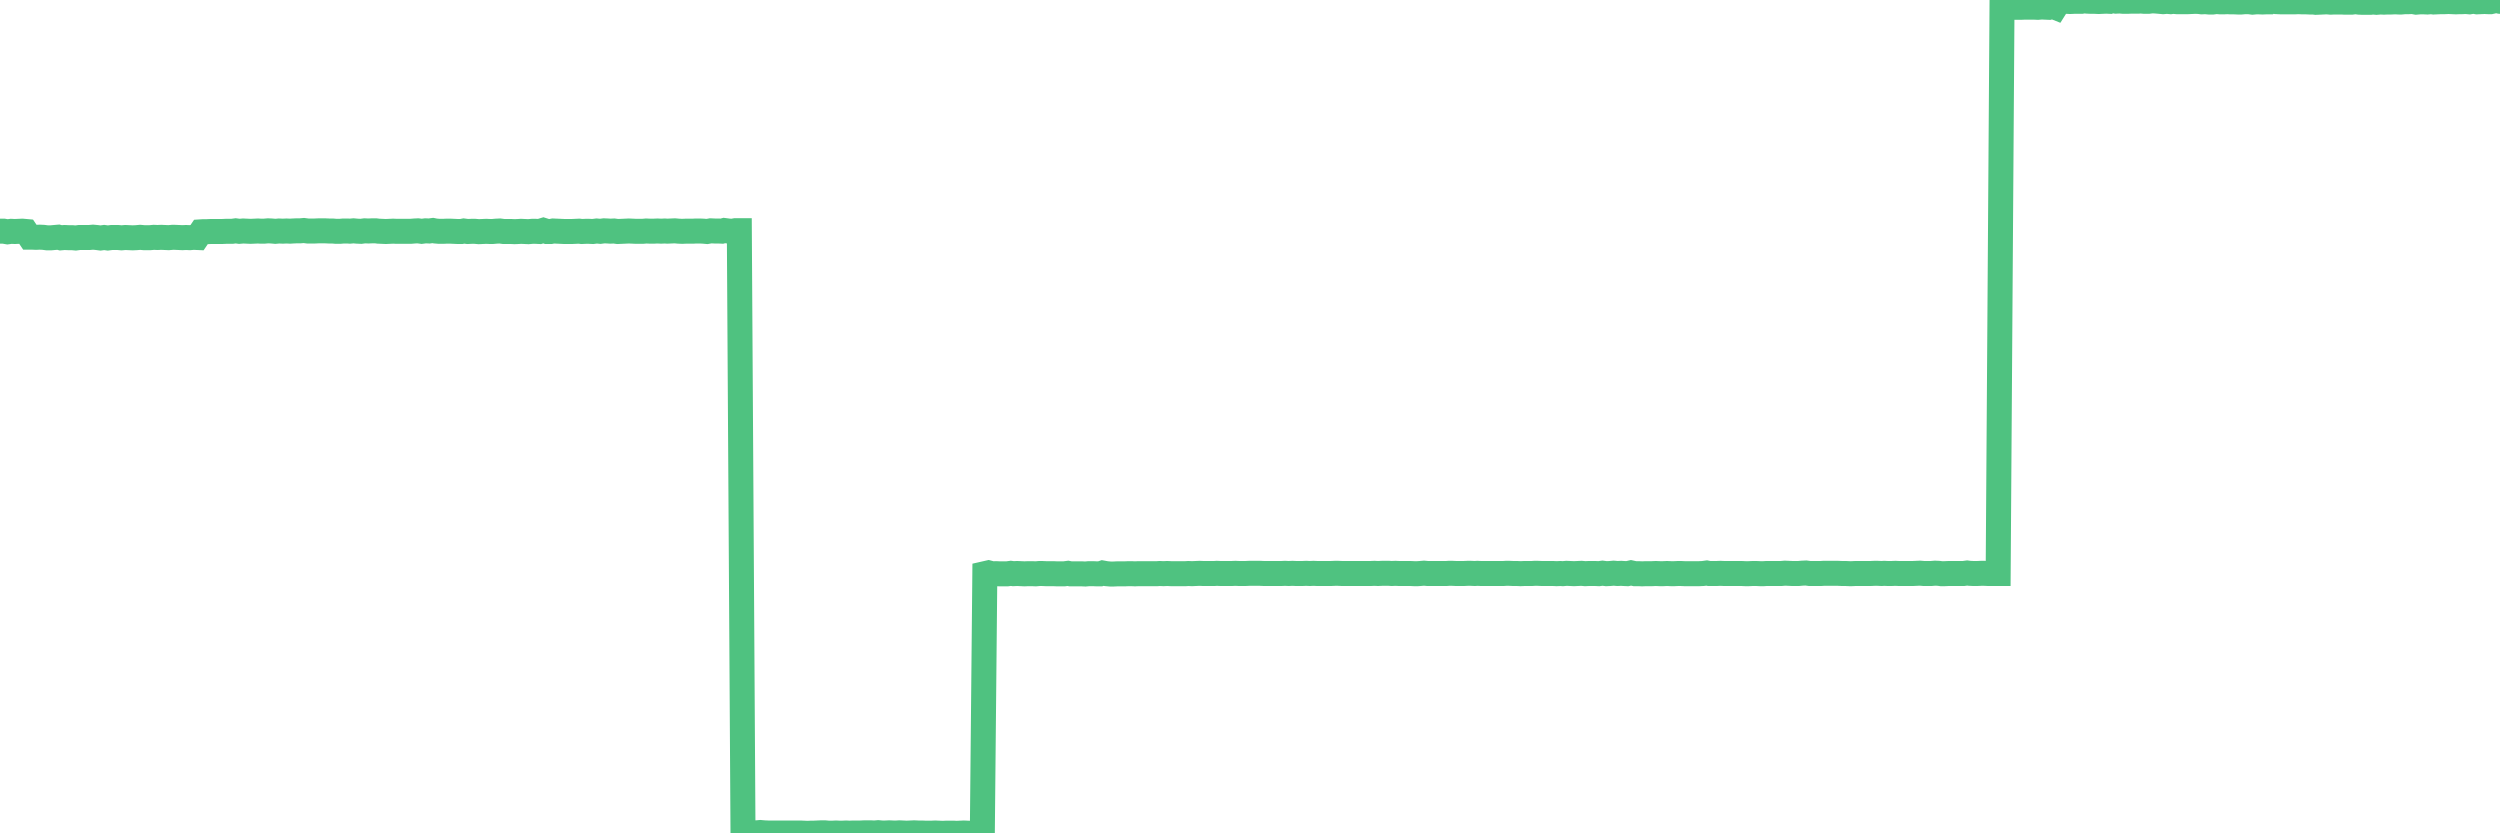 <?xml version="1.0"?><svg width="150px" height="50px" xmlns="http://www.w3.org/2000/svg" xmlns:xlink="http://www.w3.org/1999/xlink"> <polyline fill="none" stroke="#4fc280" stroke-width="1.5px" stroke-linecap="round" stroke-miterlimit="5" points="0.00,13.87 0.22,13.87 0.45,13.91 0.67,13.88 0.89,13.89 1.12,13.88 1.34,13.87 1.56,13.89 1.79,14.23 1.93,14.23 2.16,14.24 2.38,14.23 2.60,14.24 2.83,14.27 3.05,14.27 3.27,14.25 3.50,14.23 3.65,14.27 3.87,14.25 4.09,14.26 4.32,14.26 4.54,14.28 4.76,14.25 4.99,14.25 5.21,14.25 5.36,14.25 5.58,14.23 5.80,14.25 6.03,14.28 6.25,14.25 6.47,14.28 6.70,14.25 6.92,14.25 7.07,14.25 7.29,14.27 7.52,14.25 7.74,14.26 7.96,14.27 8.19,14.26 8.41,14.24 8.63,14.26 8.78,14.26 9.01,14.26 9.23,14.24 9.45,14.25 9.67,14.24 9.90,14.25 10.12,14.26 10.34,14.24 10.49,14.24 10.72,14.25 10.94,14.26 11.16,14.25 11.39,14.26 11.61,14.24 11.83,14.25 12.06,13.91 12.21,13.90 12.43,13.90 12.65,13.89 12.87,13.89 13.10,13.89 13.32,13.89 13.54,13.88 13.77,13.88 13.92,13.88 14.14,13.85 14.36,13.88 14.59,13.86 14.81,13.87 15.03,13.88 15.26,13.87 15.48,13.86 15.63,13.87 15.85,13.87 16.08,13.85 16.30,13.86 16.52,13.88 16.74,13.86 16.97,13.87 17.19,13.86 17.41,13.87 17.56,13.86 17.79,13.85 18.01,13.85 18.23,13.83 18.46,13.86 18.68,13.86 18.90,13.86 19.13,13.85 19.28,13.85 19.50,13.85 19.72,13.86 19.94,13.86 20.17,13.88 20.39,13.88 20.61,13.86 20.84,13.86 20.99,13.87 21.21,13.85 21.43,13.87 21.66,13.88 21.88,13.85 22.10,13.86 22.33,13.85 22.55,13.85 22.70,13.87 22.92,13.88 23.15,13.89 23.37,13.88 23.59,13.87 23.81,13.88 24.04,13.88 24.26,13.88 24.41,13.88 24.63,13.88 24.86,13.86 25.08,13.85 25.30,13.88 25.53,13.85 25.75,13.86 25.97,13.83 26.12,13.86 26.35,13.88 26.57,13.88 26.79,13.87 27.02,13.87 27.24,13.88 27.46,13.89 27.68,13.89 27.83,13.86 28.06,13.89 28.28,13.88 28.50,13.88 28.73,13.90 28.95,13.89 29.17,13.88 29.40,13.89 29.55,13.89 29.77,13.87 29.99,13.86 30.22,13.89 30.44,13.89 30.66,13.89 30.88,13.90 31.11,13.89 31.26,13.88 31.48,13.89 31.70,13.90 31.93,13.88 32.15,13.88 32.37,13.89 32.60,13.82 32.82,13.89 33.04,13.89 33.19,13.86 33.42,13.87 33.64,13.88 33.86,13.89 34.09,13.89 34.31,13.89 34.53,13.88 34.75,13.87 34.90,13.89 35.13,13.88 35.35,13.88 35.57,13.89 35.80,13.86 36.02,13.88 36.24,13.85 36.47,13.86 36.62,13.87 36.84,13.86 37.06,13.89 37.29,13.88 37.51,13.87 37.73,13.86 37.96,13.87 38.18,13.88 38.33,13.88 38.55,13.88 38.77,13.86 39.00,13.87 39.22,13.87 39.44,13.86 39.67,13.87 39.89,13.86 40.04,13.87 40.26,13.86 40.49,13.85 40.71,13.87 40.93,13.88 41.16,13.87 41.38,13.87 41.60,13.87 41.75,13.86 41.97,13.86 42.20,13.87 42.42,13.89 42.64,13.85 42.87,13.86 43.09,13.86 43.31,13.87 43.46,13.83 43.69,13.86 43.91,13.88 44.13,13.84 44.36,13.84 44.58,49.97 44.80,49.96 45.03,49.97 45.17,49.97 45.40,49.97 45.62,49.95 45.84,49.97 46.07,49.98 46.29,49.98 46.51,49.98 46.74,49.98 46.89,49.98 47.11,49.98 47.33,49.98 47.56,49.98 47.78,49.98 48.00,49.98 48.23,49.99 48.45,50.00 48.67,49.99 48.82,49.99 49.04,49.98 49.27,49.97 49.49,49.97 49.71,49.99 49.94,49.99 50.16,49.98 50.38,49.99 50.53,49.99 50.76,49.98 50.98,49.99 51.20,49.98 51.43,49.98 51.65,49.98 51.87,49.97 52.10,49.97 52.24,49.97 52.47,49.98 52.69,49.96 52.91,49.98 53.14,49.98 53.36,49.97 53.58,49.98 53.81,49.98 53.96,49.97 54.18,49.98 54.40,49.99 54.63,49.98 54.85,49.97 55.07,49.98 55.30,49.98 55.52,49.99 55.67,49.99 55.89,49.99 56.11,49.98 56.34,49.99 56.56,50.00 56.78,49.99 57.01,49.99 57.23,49.99 57.38,50.00 57.60,49.99 57.83,49.98 58.05,49.99 58.27,50.00 58.50,50.00 58.72,49.99 58.94,49.99 59.09,34.42 59.31,34.37 59.54,34.43 59.76,34.42 59.98,34.43 60.21,34.43 60.43,34.43 60.65,34.40 60.80,34.42 61.03,34.41 61.25,34.42 61.47,34.43 61.70,34.42 61.92,34.42 62.14,34.43 62.37,34.41 62.51,34.41 62.74,34.42 62.96,34.42 63.18,34.42 63.41,34.43 63.63,34.43 63.85,34.43 64.08,34.40 64.23,34.43 64.45,34.43 64.67,34.43 64.90,34.43 65.12,34.44 65.34,34.42 65.57,34.42 65.79,34.43 66.01,34.43 66.16,34.38 66.38,34.42 66.61,34.44 66.83,34.44 67.05,34.43 67.28,34.43 67.50,34.43 67.72,34.42 67.87,34.42 68.10,34.43 68.32,34.42 68.54,34.42 68.77,34.42 68.99,34.42 69.21,34.42 69.44,34.42 69.58,34.41 69.81,34.42 70.03,34.41 70.25,34.42 70.48,34.42 70.70,34.42 70.92,34.42 71.15,34.42 71.30,34.41 71.52,34.42 71.74,34.41 71.97,34.40 72.19,34.41 72.41,34.41 72.64,34.41 72.86,34.41 73.01,34.40 73.23,34.41 73.45,34.41 73.68,34.41 73.90,34.41 74.12,34.40 74.35,34.41 74.57,34.41 74.72,34.41 74.94,34.40 75.17,34.40 75.39,34.40 75.61,34.40 75.84,34.41 76.06,34.41 76.28,34.41 76.43,34.41 76.65,34.41 76.88,34.41 77.10,34.40 77.32,34.41 77.55,34.40 77.77,34.41 77.99,34.41 78.14,34.41 78.37,34.40 78.59,34.41 78.81,34.40 79.04,34.41 79.26,34.41 79.48,34.41 79.71,34.41 79.85,34.41 80.08,34.40 80.30,34.40 80.52,34.41 80.75,34.41 80.97,34.41 81.19,34.41 81.42,34.41 81.64,34.41 81.79,34.41 82.01,34.41 82.24,34.41 82.46,34.40 82.68,34.41 82.91,34.40 83.13,34.40 83.35,34.40 83.50,34.41 83.72,34.40 83.95,34.41 84.17,34.41 84.39,34.41 84.62,34.41 84.84,34.42 85.06,34.42 85.21,34.41 85.44,34.39 85.66,34.41 85.88,34.41 86.11,34.41 86.33,34.41 86.55,34.41 86.78,34.41 86.92,34.40 87.15,34.40 87.37,34.41 87.59,34.41 87.82,34.41 88.04,34.40 88.26,34.40 88.49,34.41 88.64,34.40 88.86,34.41 89.08,34.41 89.31,34.41 89.53,34.41 89.75,34.41 89.98,34.41 90.20,34.41 90.35,34.40 90.57,34.40 90.79,34.41 91.02,34.41 91.24,34.42 91.46,34.41 91.69,34.41 91.91,34.41 92.06,34.40 92.28,34.40 92.51,34.41 92.73,34.41 92.95,34.41 93.18,34.41 93.40,34.42 93.62,34.41 93.77,34.42 93.99,34.40 94.22,34.41 94.44,34.42 94.66,34.41 94.89,34.40 95.11,34.42 95.33,34.41 95.48,34.41 95.71,34.41 95.93,34.42 96.15,34.39 96.38,34.42 96.60,34.41 96.82,34.39 97.05,34.41 97.27,34.40 97.42,34.41 97.64,34.42 97.86,34.37 98.09,34.42 98.31,34.42 98.53,34.43 98.76,34.42 98.98,34.42 99.13,34.42 99.35,34.41 99.58,34.42 99.80,34.42 100.02,34.41 100.25,34.42 100.47,34.42 100.69,34.41 100.84,34.41 101.06,34.42 101.29,34.42 101.51,34.42 101.73,34.42 101.96,34.42 102.18,34.41 102.40,34.38 102.55,34.41 102.78,34.41 103.00,34.41 103.22,34.40 103.45,34.41 103.67,34.41 103.89,34.41 104.12,34.41 104.26,34.41 104.49,34.41 104.71,34.42 104.93,34.42 105.16,34.41 105.38,34.41 105.60,34.42 105.83,34.42 105.98,34.41 106.20,34.41 106.42,34.41 106.65,34.41 106.87,34.41 107.09,34.39 107.32,34.40 107.54,34.41 107.69,34.41 107.91,34.41 108.13,34.39 108.36,34.38 108.58,34.41 108.80,34.41 109.03,34.41 109.25,34.41 109.40,34.40 109.62,34.40 109.85,34.40 110.07,34.40 110.29,34.40 110.52,34.41 110.74,34.41 110.96,34.42 111.11,34.42 111.33,34.41 111.56,34.41 111.78,34.41 112.00,34.41 112.23,34.41 112.45,34.40 112.67,34.40 112.90,34.41 113.05,34.40 113.27,34.41 113.49,34.41 113.72,34.40 113.94,34.41 114.16,34.41 114.39,34.41 114.61,34.41 114.76,34.41 114.98,34.40 115.20,34.39 115.43,34.41 115.65,34.41 115.87,34.41 116.10,34.39 116.32,34.40 116.47,34.42 116.69,34.42 116.92,34.41 117.14,34.41 117.36,34.41 117.59,34.41 117.81,34.41 118.03,34.38 118.18,34.40 118.40,34.41 118.63,34.41 118.85,34.40 119.07,34.40 119.30,34.41 119.52,34.41 119.74,34.41 119.89,34.41 120.12,0.45 120.34,0.44 120.56,0.44 120.79,0.44 121.01,0.44 121.23,0.44 121.46,0.43 121.60,0.43 121.83,0.43 122.05,0.43 122.27,0.44 122.50,0.42 122.72,0.43 122.94,0.44 123.17,0.38 123.32,0.44 123.54,0.09 123.76,0.07 123.99,0.08 124.21,0.09 124.43,0.08 124.66,0.08 124.88,0.08 125.03,0.05 125.25,0.07 125.47,0.08 125.70,0.08 125.92,0.09 126.14,0.08 126.37,0.07 126.59,0.08 126.74,0.03 126.96,0.07 127.19,0.06 127.41,0.08 127.63,0.08 127.86,0.07 128.08,0.07 128.30,0.07 128.45,0.06 128.67,0.08 128.90,0.08 129.12,0.05 129.34,0.06 129.57,0.08 129.79,0.10 130.01,0.08 130.24,0.10 130.39,0.08 130.61,0.10 130.83,0.10 131.06,0.10 131.28,0.10 131.50,0.09 131.73,0.08 131.95,0.09 132.10,0.11 132.32,0.10 132.54,0.12 132.77,0.12 132.99,0.09 133.21,0.11 133.44,0.11 133.66,0.10 133.81,0.11 134.03,0.11 134.26,0.12 134.48,0.12 134.70,0.10 134.93,0.10 135.15,0.13 135.37,0.11 135.52,0.11 135.75,0.12 135.97,0.11 136.19,0.11 136.41,0.00 136.64,0.10 136.86,0.11 137.08,0.11 137.23,0.11 137.46,0.11 137.68,0.11 137.90,0.10 138.13,0.11 138.35,0.11 138.57,0.12 138.80,0.12 138.95,0.14 139.17,0.13 139.39,0.12 139.61,0.11 139.84,0.13 140.06,0.12 140.28,0.12 140.51,0.12 140.66,0.13 140.88,0.13 141.10,0.13 141.33,0.10 141.55,0.13 141.77,0.14 142.00,0.14 142.22,0.14 142.37,0.12 142.59,0.14 142.82,0.12 143.04,0.13 143.26,0.12 143.48,0.12 143.71,0.11 143.93,0.12 144.08,0.12 144.30,0.10 144.53,0.10 144.75,0.09 144.97,0.13 145.20,0.11 145.42,0.11 145.64,0.12 145.87,0.10 146.02,0.12 146.24,0.11 146.46,0.10 146.69,0.10 146.91,0.09 147.13,0.10 147.35,0.11 147.58,0.10 147.73,0.10 147.95,0.09 148.17,0.11 148.40,0.07 148.62,0.11 148.84,0.10 149.07,0.09 149.29,0.10 149.44,0.10 149.66,0.05 149.89,0.03 150.00,0.08 "/></svg>